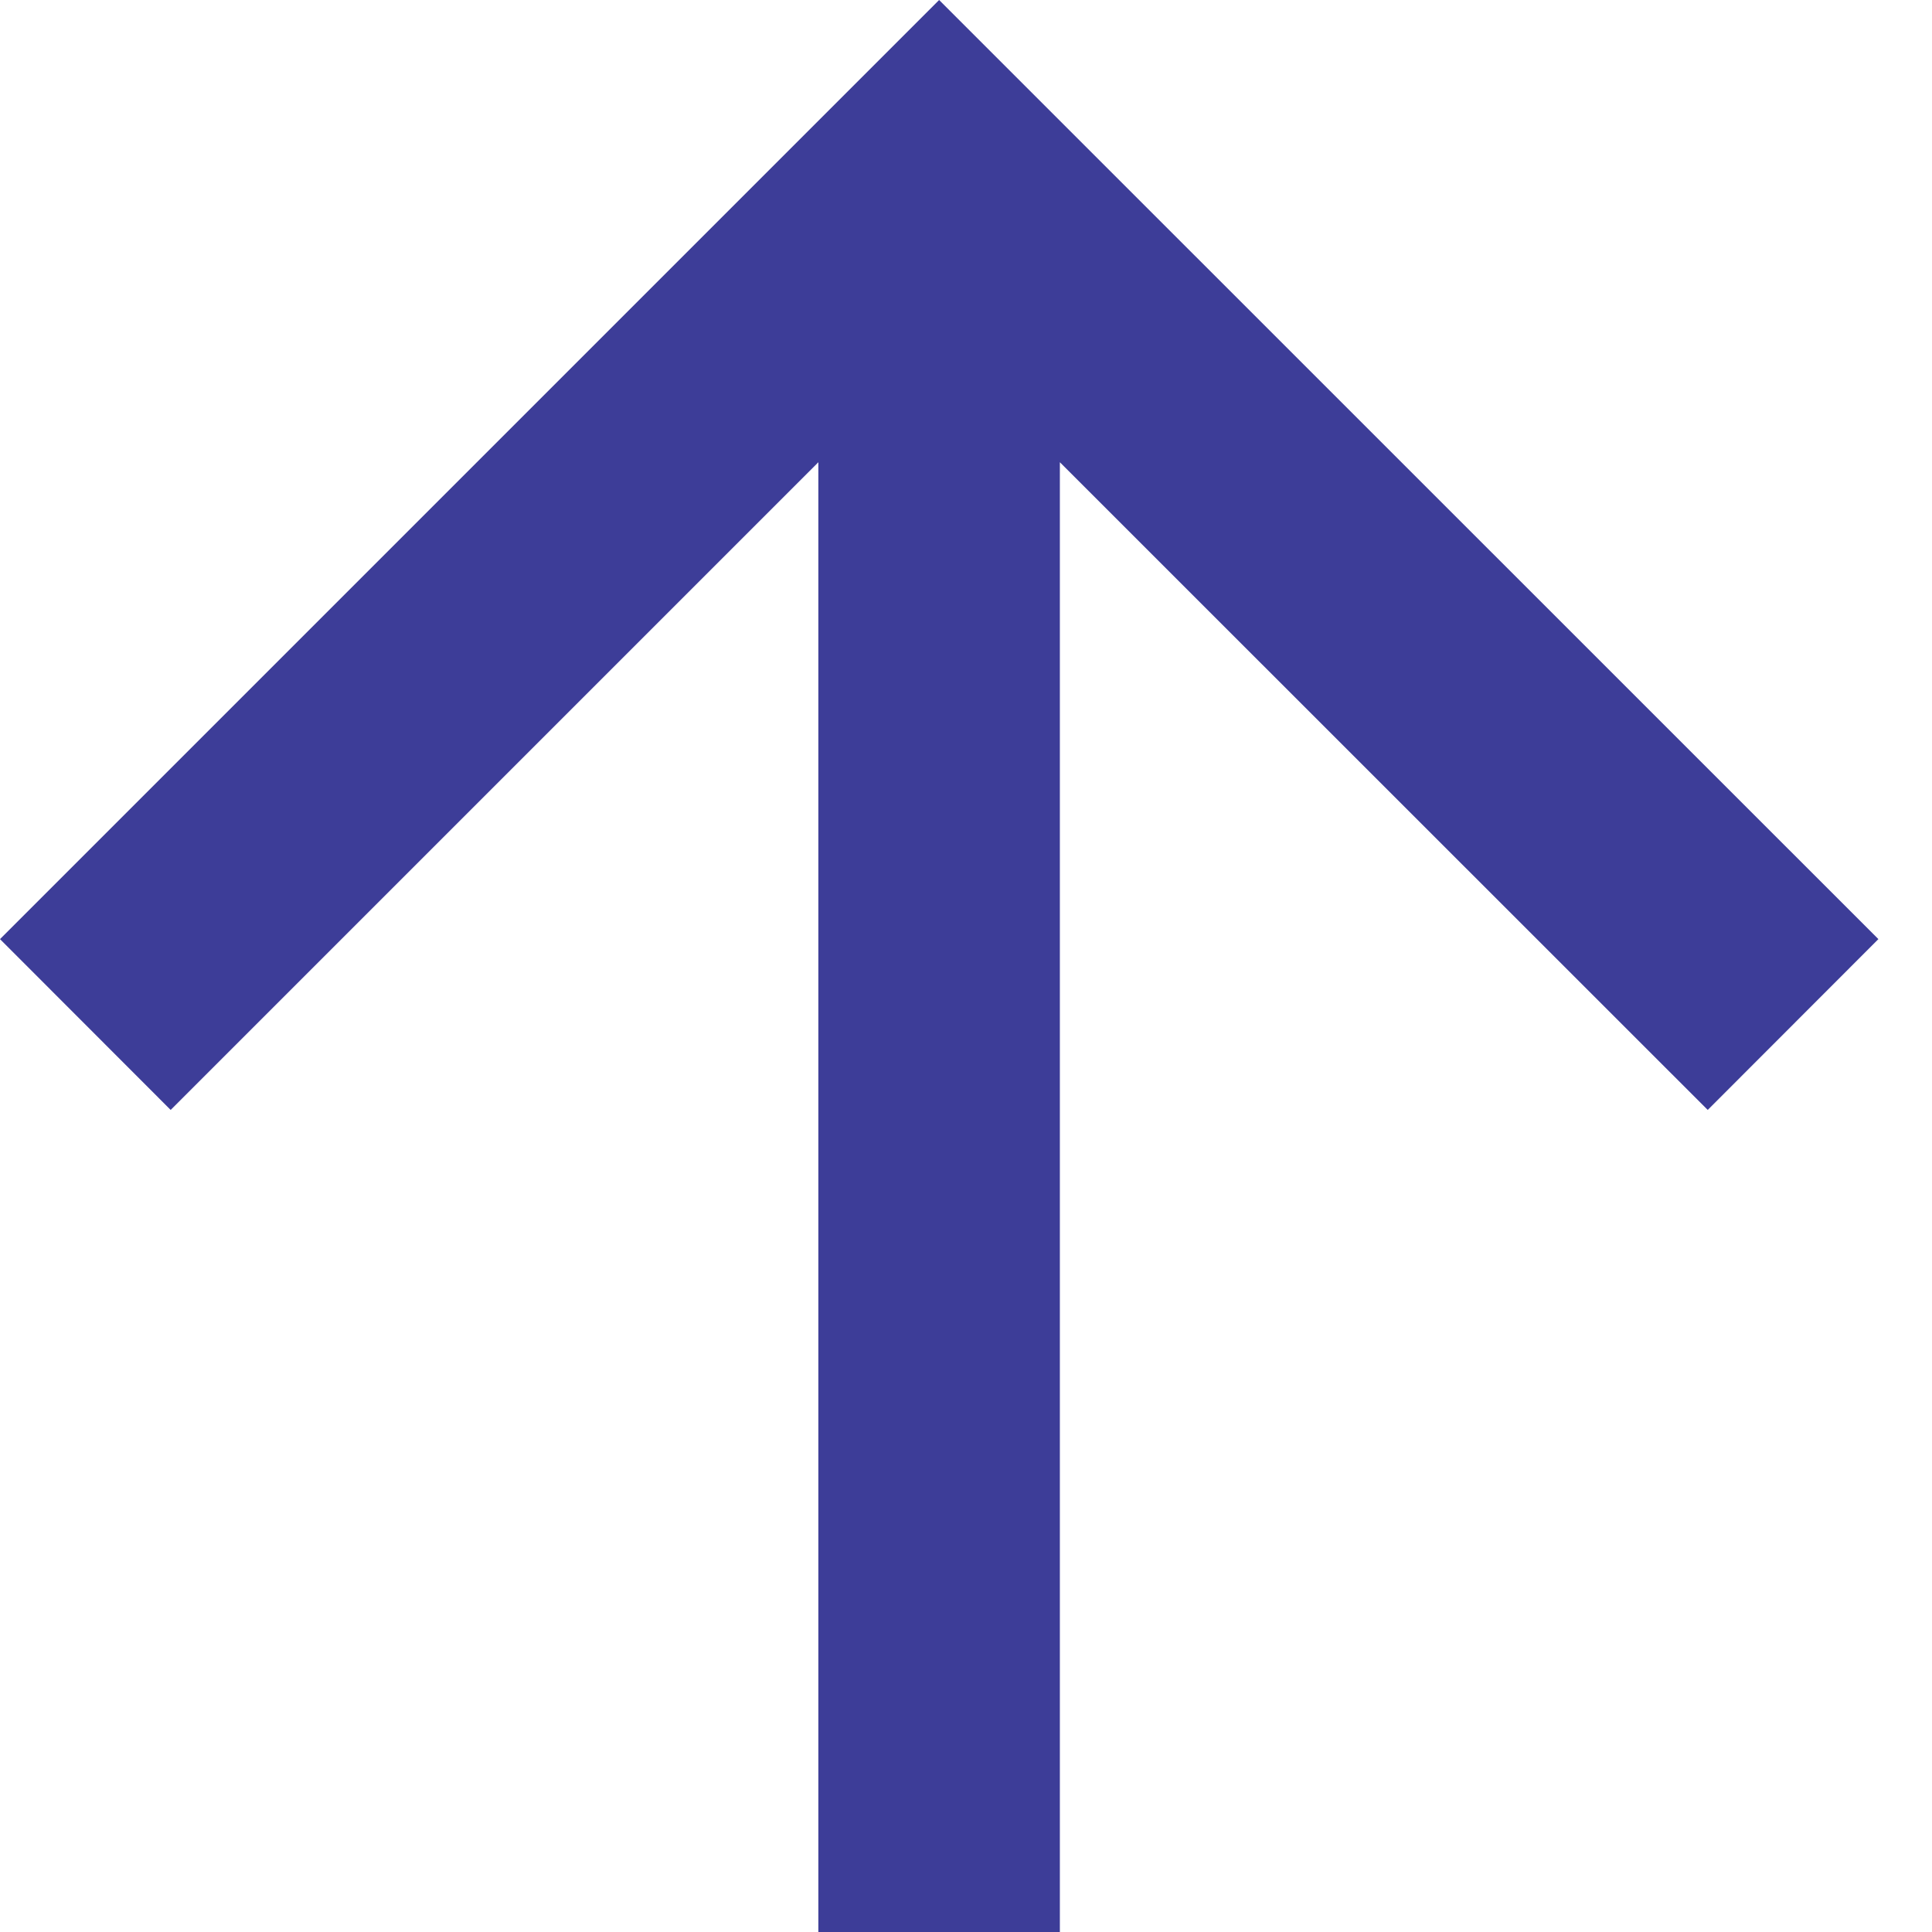 <?xml version="1.0" encoding="utf-8"?>
<svg xmlns="http://www.w3.org/2000/svg" fill="none" height="100%" overflow="visible" preserveAspectRatio="none" style="display: block;" viewBox="0 0 12 12" width="100%">
<path d="M6.583 2.871V12H5.083V2.871L1.06 6.894L0 5.833L5.833 0L11.667 5.833L10.607 6.894L6.583 2.871Z" fill="#3D3D98" id="Vector"/>
</svg>